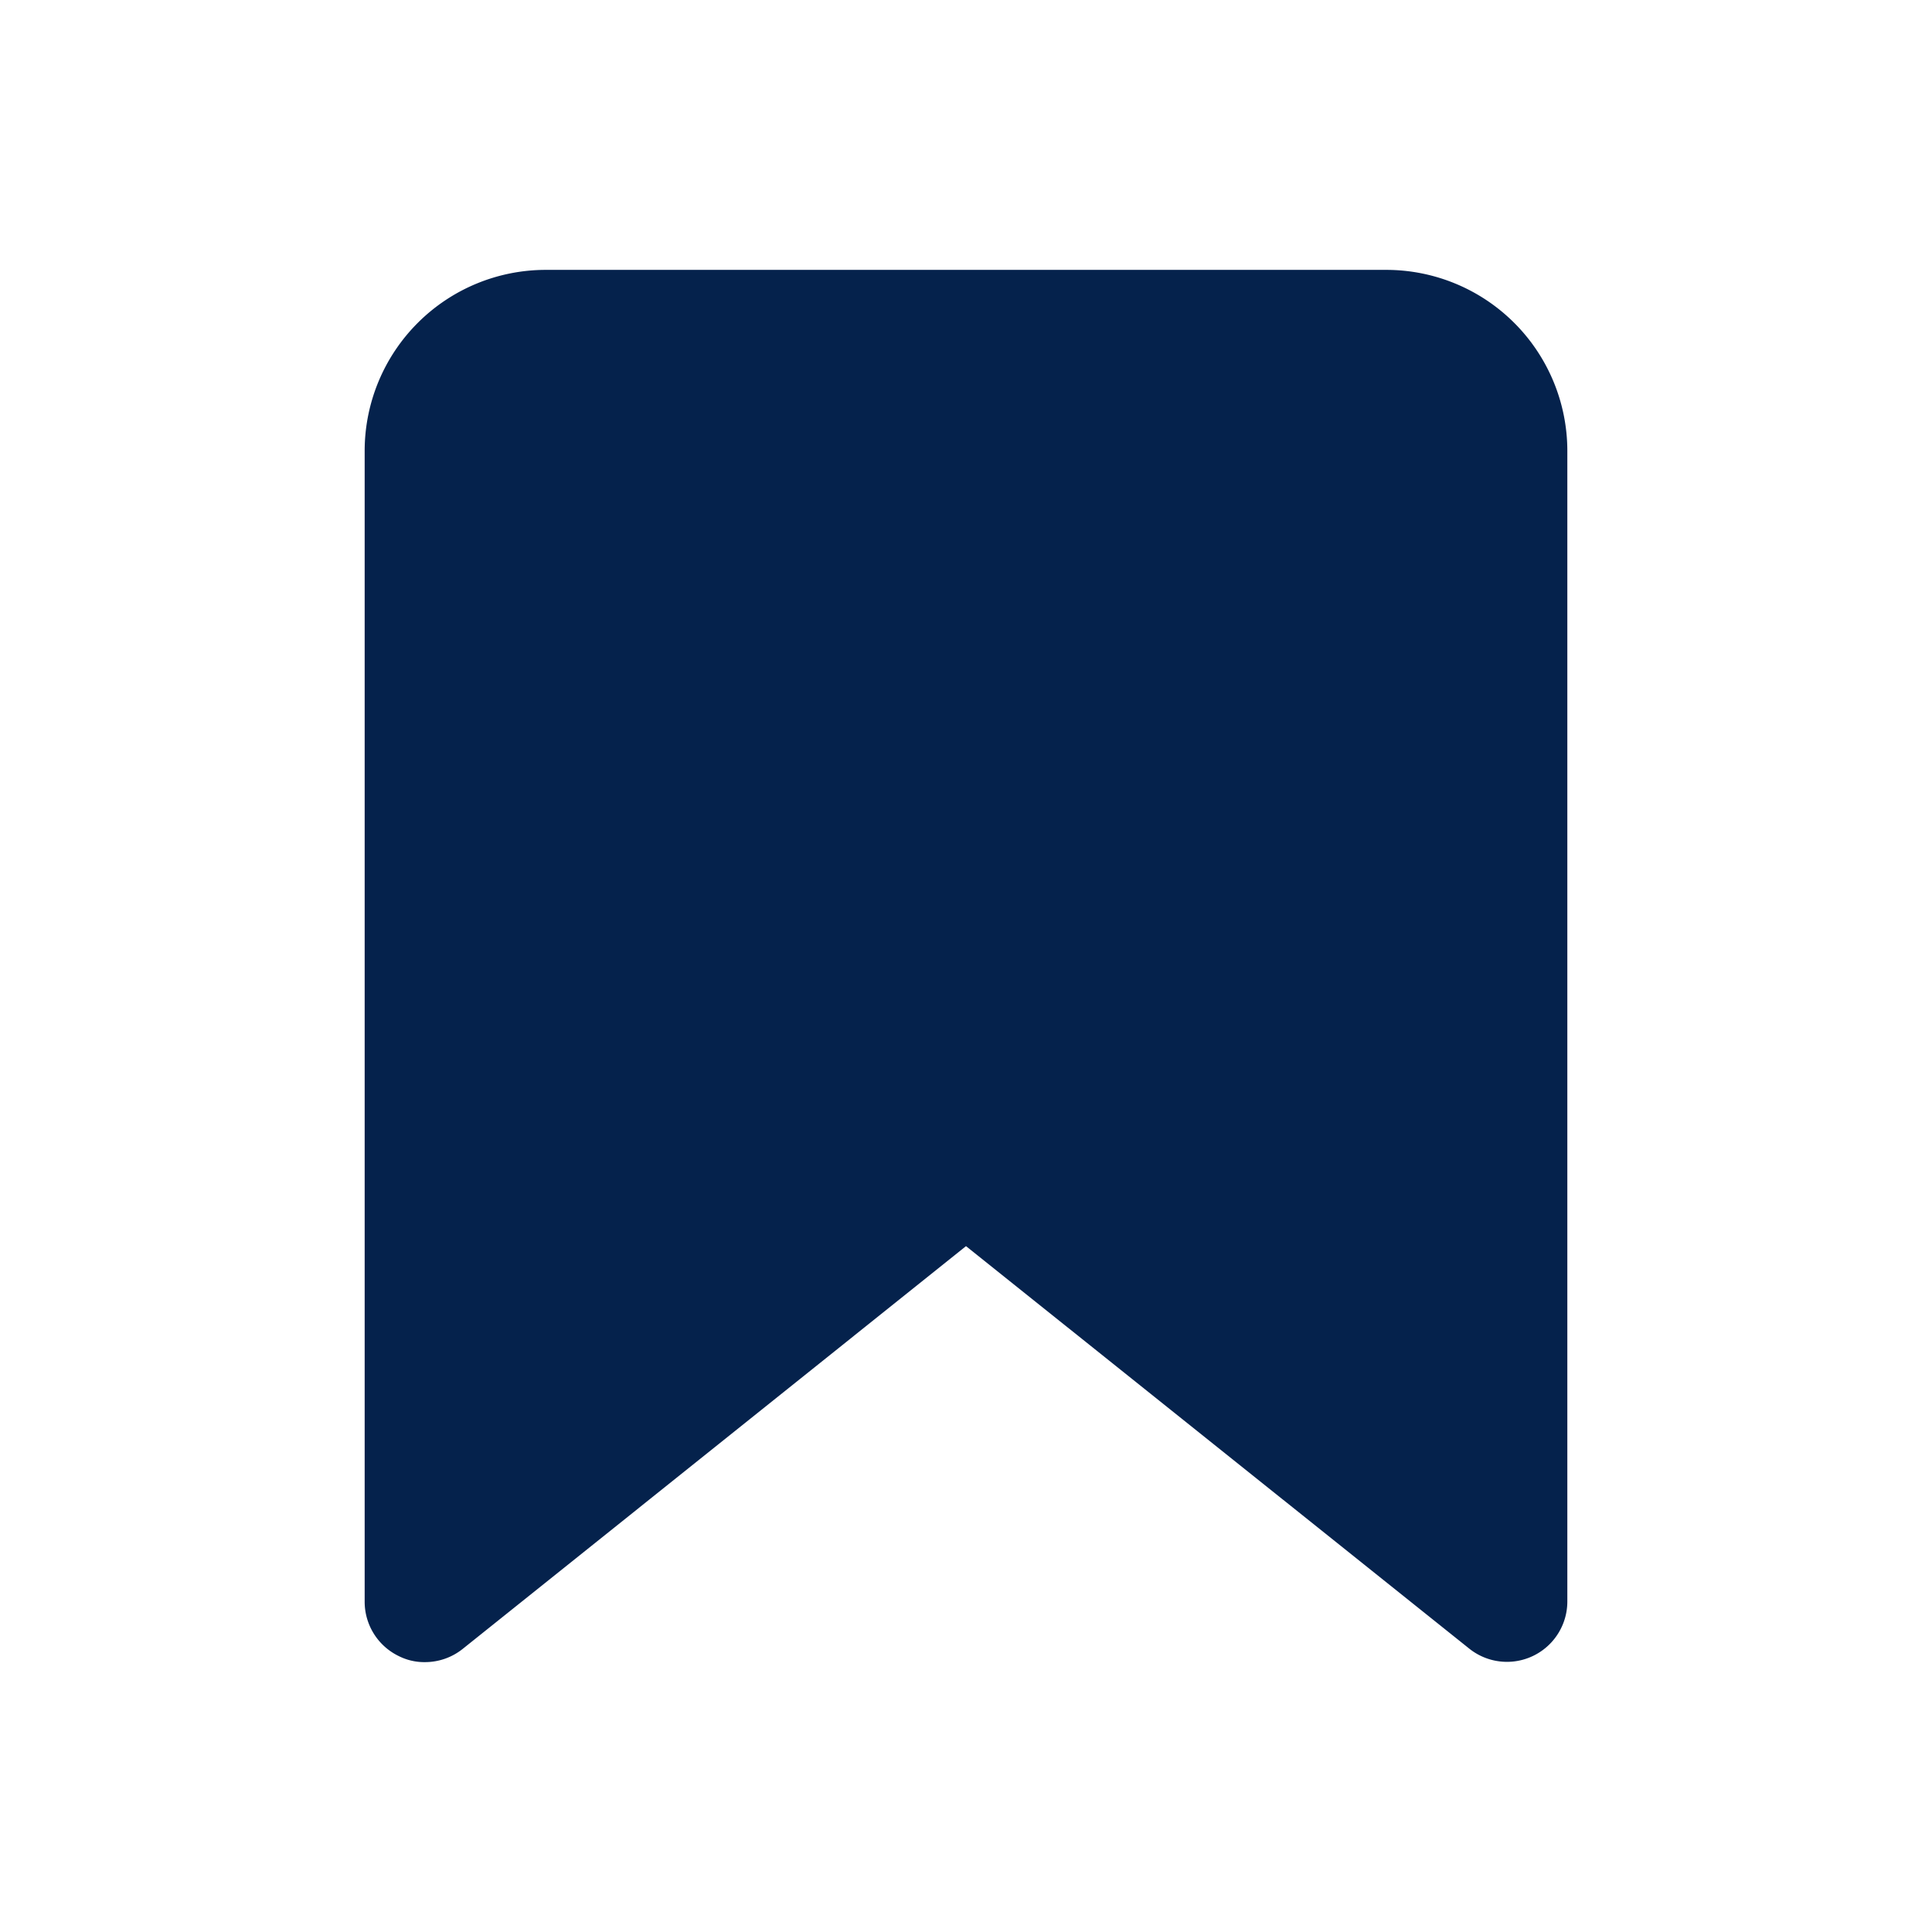 <svg height='100px' width='100px'  fill="#05224c" xmlns="http://www.w3.org/2000/svg" viewBox="0 0 64 64" x="0px" y="0px"><title>bookmark, save, mark</title><g><path d="M51.92,14.94V53.06a2,2,0,0,1-3.24,1.56L32,41.28,15.33,54.62a2,2,0,0,1-1.25.44,1.88,1.88,0,0,1-.87-.2,2,2,0,0,1-1.13-1.8V14.94a6,6,0,0,1,6-6H45.92A6,6,0,0,1,51.92,14.94Z"></path></g></svg>